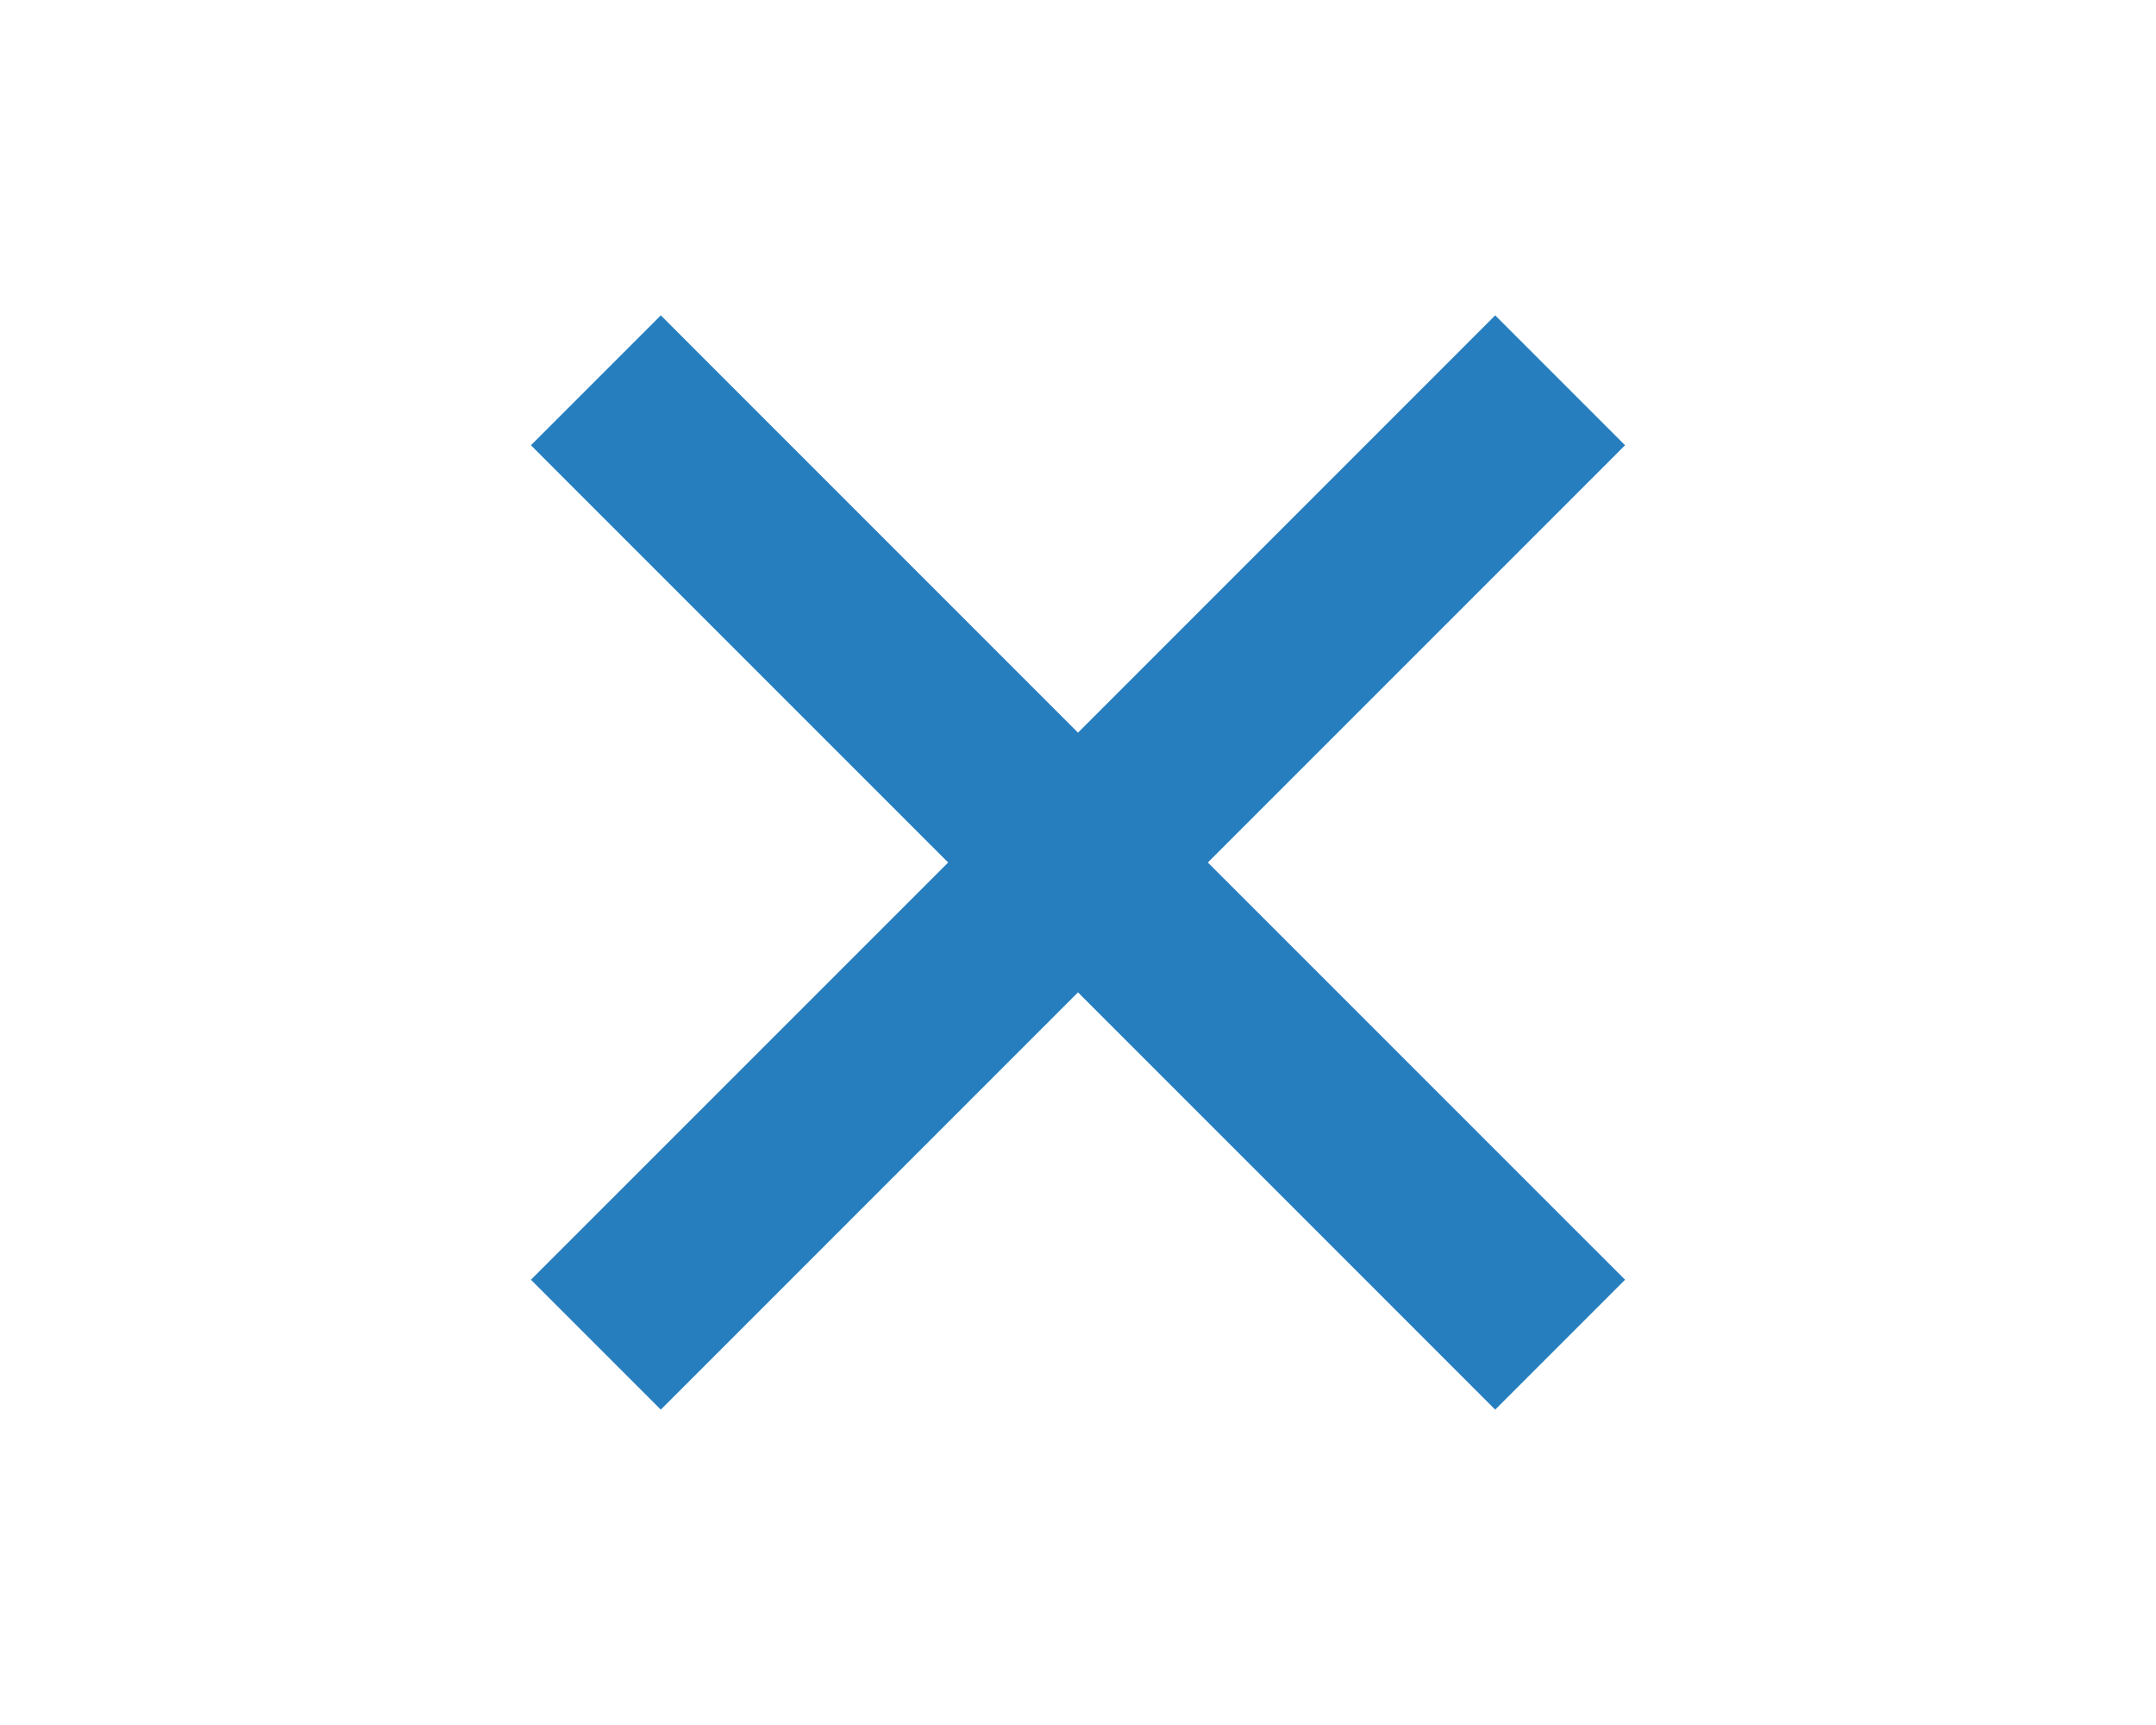 <?xml version="1.0" encoding="UTF-8" standalone="no"?>
<!DOCTYPE svg PUBLIC "-//W3C//DTD SVG 1.1//EN" "http://www.w3.org/Graphics/SVG/1.1/DTD/svg11.dtd">
<svg width="100%" height="100%" viewBox="0 0 500 400" version="1.1" xmlns="http://www.w3.org/2000/svg" xmlns:xlink="http://www.w3.org/1999/xlink" xml:space="preserve" xmlns:serif="http://www.serif.com/" style="fill-rule:evenodd;clip-rule:evenodd;stroke-linejoin:round;stroke-miterlimit:2;">
    <g transform="matrix(1,0,0,1,50,0)">
        <path d="M200,230.11L103.25,326.87L73.13,296.75L169.89,200L73.13,103.25L103.25,73.13L200,169.89L296.75,73.13L326.87,103.25L230.11,200L326.87,296.75L296.75,326.87L200,230.11Z" style="fill:rgb(38,126,191);fill-rule:nonzero;"/>
    </g>
</svg>
